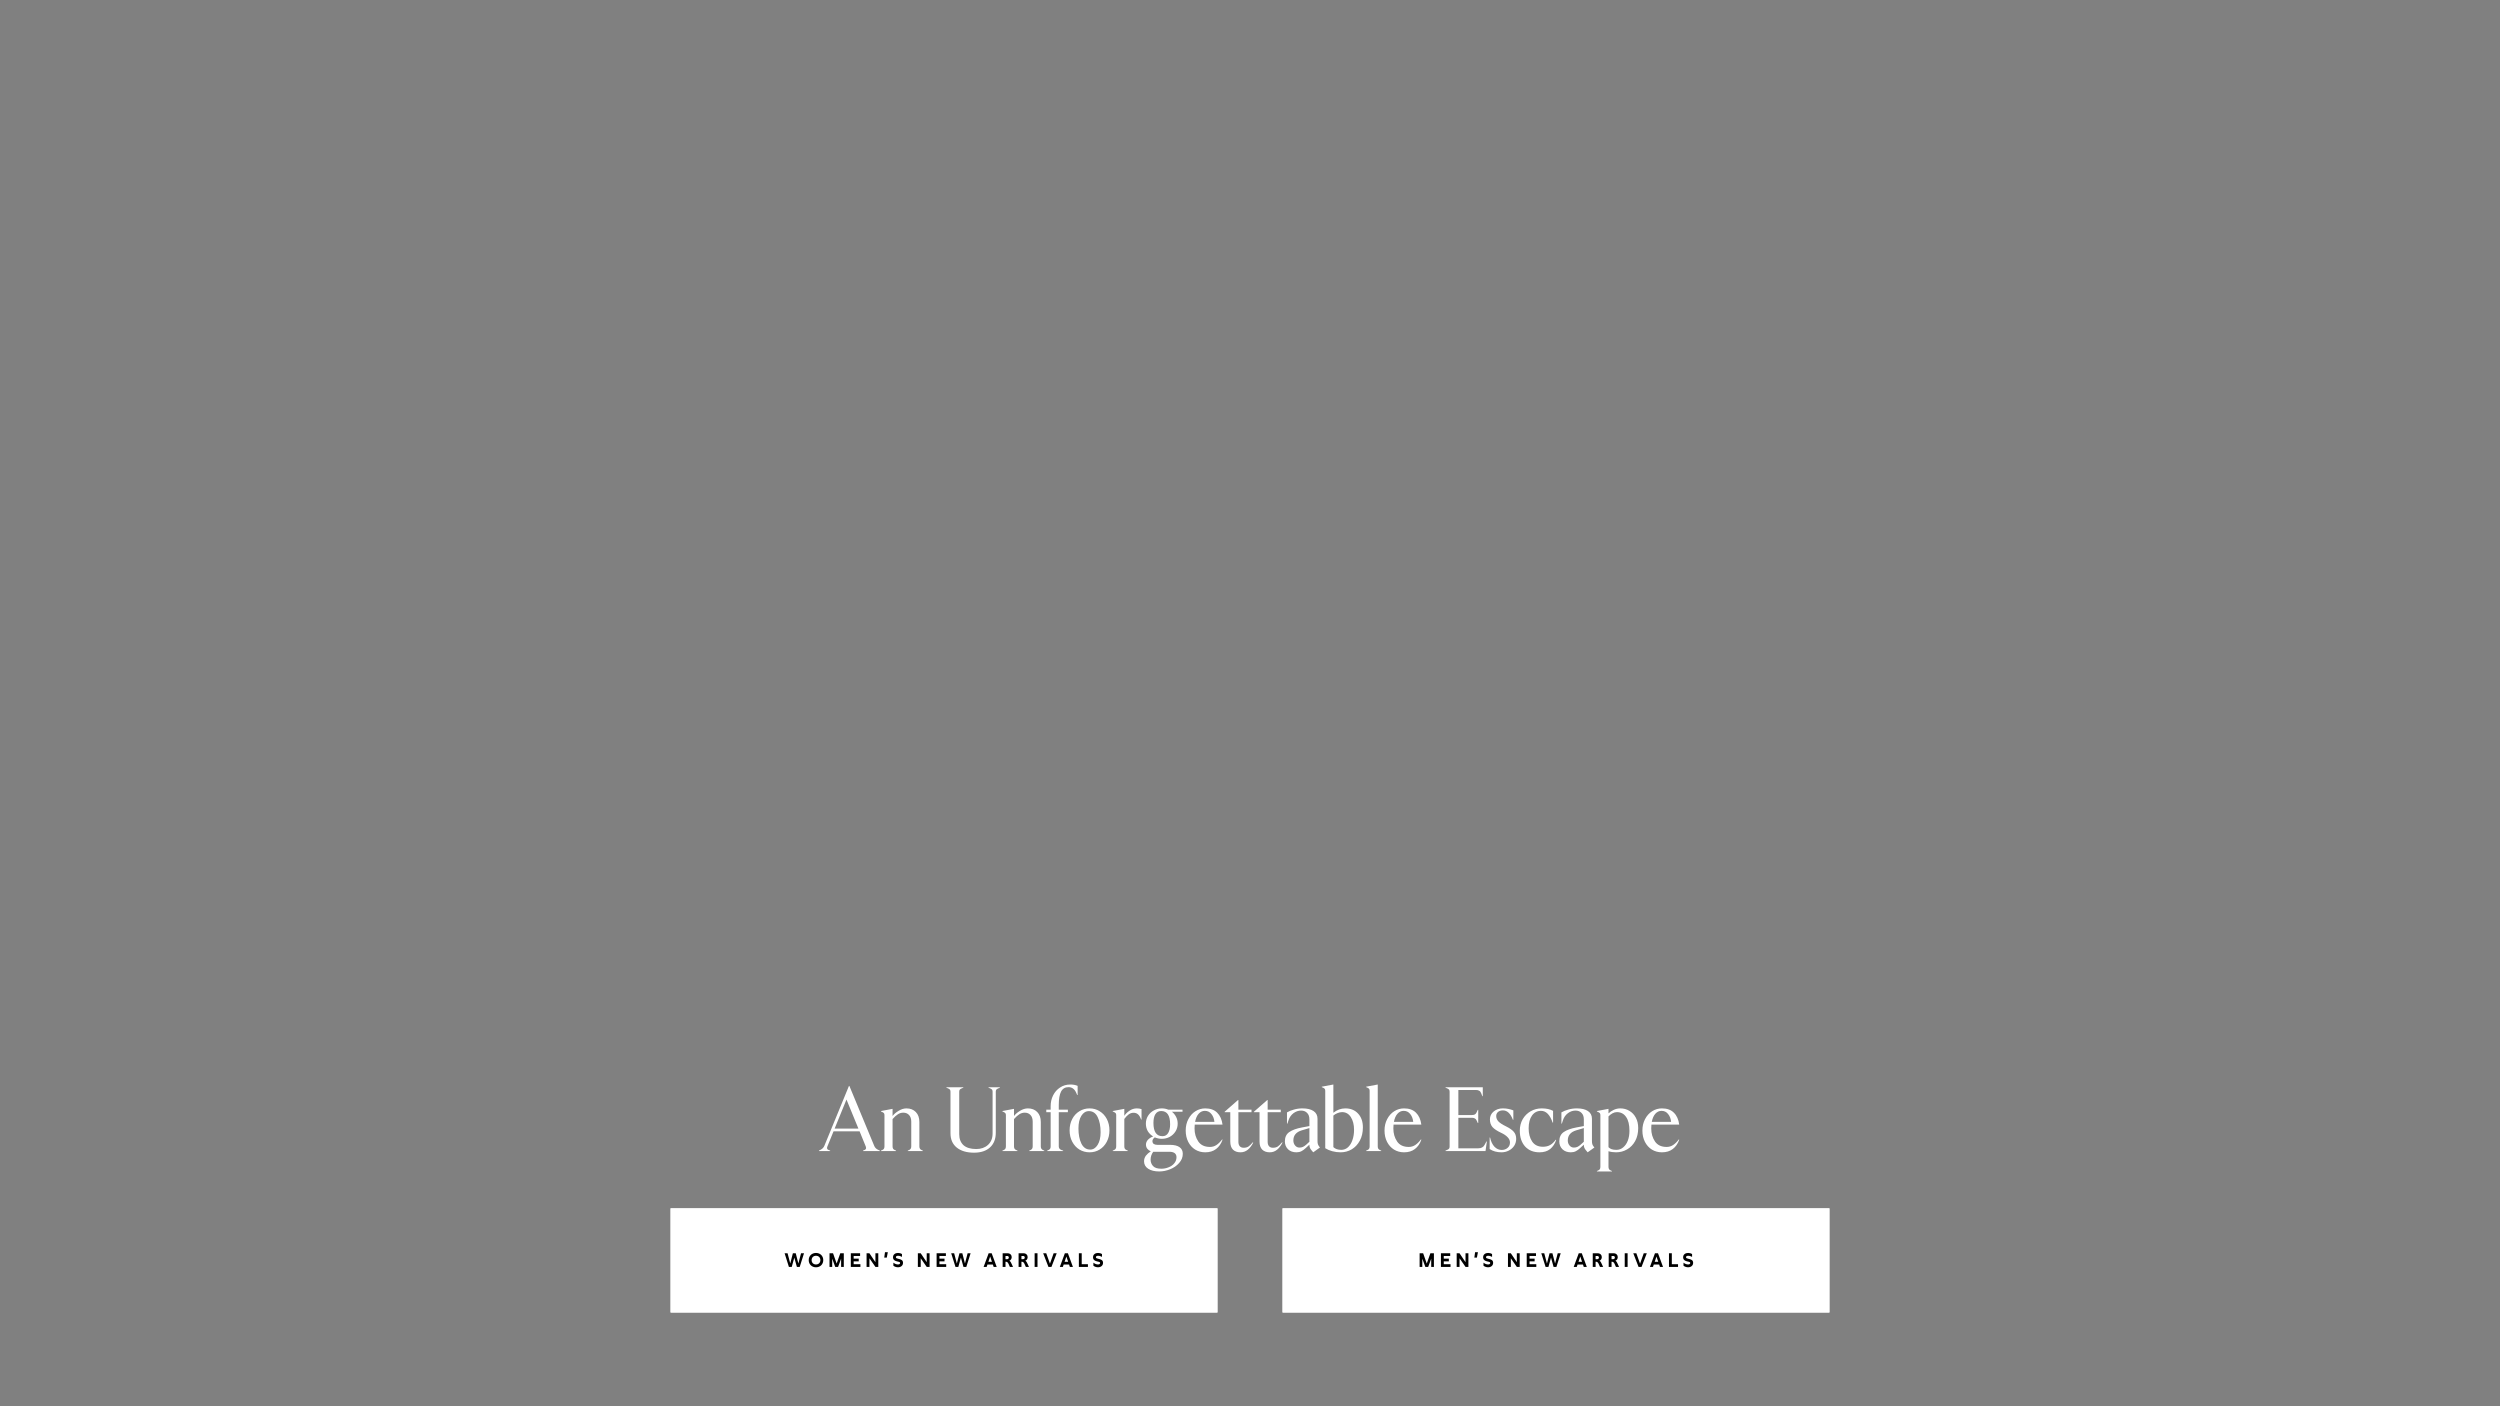 <svg width="1920" height="1080" viewBox="0 0 1920 1080" fill="none" xmlns="http://www.w3.org/2000/svg">
<rect x="0" y="0" width="1920" height="1080" fill="#808080" stroke="none"/>
<path d="M1279.98 880.85C1281.8 880.85 1283.46 880.36 1284.95 879.38C1286.49 878.353 1287.96 876.907 1289.36 875.04L1289.64 875.32C1288.57 878.4 1286.91 880.78 1284.67 882.46C1282.48 884.14 1279.7 884.98 1276.34 884.98C1273.5 884.98 1270.93 884.28 1268.64 882.88C1266.4 881.48 1264.63 879.52 1263.32 877C1262.02 874.433 1261.36 871.517 1261.36 868.25C1261.36 864.983 1262.04 862.067 1263.39 859.5C1264.75 856.887 1266.57 854.857 1268.85 853.41C1271.19 851.963 1273.68 851.24 1276.34 851.24C1280.26 851.24 1283.32 852.337 1285.51 854.53C1287.75 856.723 1289.13 859.78 1289.64 863.7H1268.29C1268.2 864.913 1268.15 865.893 1268.15 866.64C1268.15 870.467 1269.11 873.803 1271.02 876.65C1272.94 879.45 1275.92 880.85 1279.98 880.85ZM1276.06 853.13C1274.24 853.13 1272.66 853.877 1271.3 855.37C1270 856.817 1269.09 858.893 1268.57 861.6H1283.41C1283.18 859.173 1282.41 857.167 1281.1 855.58C1279.84 853.947 1278.16 853.13 1276.06 853.13Z" fill="white"/>
<path d="M1244.42 851.24C1246.99 851.24 1249.3 851.87 1251.35 853.13C1253.45 854.343 1255.11 856.093 1256.32 858.38C1257.54 860.667 1258.14 863.327 1258.14 866.36C1258.14 870.14 1257.37 873.453 1255.83 876.3C1254.29 879.1 1252.22 881.247 1249.6 882.74C1247.04 884.233 1244.21 884.98 1241.13 884.98C1239.03 884.98 1237.1 884.7 1235.32 884.14V896.11C1235.32 896.763 1235.44 897.323 1235.67 897.79C1235.91 898.257 1236.35 898.63 1237 898.91L1237.98 899.33V899.68H1226.43V899.33L1227.41 898.91C1228.07 898.63 1228.51 898.257 1228.74 897.79C1228.98 897.323 1229.09 896.763 1229.09 896.11V856.42C1229.09 855.813 1228.98 855.347 1228.74 855.02C1228.56 854.693 1228.11 854.367 1227.41 854.04L1226.43 853.62V853.27L1235.32 851.59V855.09C1236.49 853.97 1237.84 853.06 1239.38 852.36C1240.97 851.613 1242.65 851.24 1244.42 851.24ZM1241.41 883.09C1243.37 883.09 1245.1 882.46 1246.59 881.2C1248.13 879.94 1249.32 878.213 1250.16 876.02C1251 873.78 1251.42 871.26 1251.42 868.46C1251.42 863.793 1250.56 860.247 1248.83 857.82C1247.15 855.347 1244.8 854.11 1241.76 854.11C1240.64 854.11 1239.52 854.413 1238.4 855.02C1237.28 855.627 1236.26 856.42 1235.32 857.4V881.06C1236.02 881.76 1236.84 882.273 1237.77 882.6C1238.75 882.927 1239.97 883.09 1241.41 883.09Z" fill="white"/>
<path d="M1224.5 881.27L1219.32 884.98L1217.85 883.23C1216.87 882.063 1216.38 880.78 1216.38 879.38V879.1L1213.58 881.69C1212.46 882.763 1211.34 883.58 1210.22 884.14C1209.1 884.7 1207.84 884.98 1206.44 884.98C1203.78 884.98 1201.63 884.21 1200 882.67C1198.36 881.083 1197.55 879.053 1197.55 876.58C1197.55 873.36 1198.67 870.98 1200.91 869.44C1203.19 867.853 1206.46 866.663 1210.71 865.87L1216.38 864.82V859.64C1216.38 857.54 1215.79 855.907 1214.63 854.74C1213.46 853.527 1211.92 852.92 1210.01 852.92C1207.91 852.92 1205.95 853.597 1204.13 854.95C1202.35 856.303 1201.09 858.1 1200.35 860.34L1199.51 862.93H1199.16V854.32C1200.65 853.433 1202.42 852.71 1204.48 852.15C1206.53 851.543 1208.72 851.24 1211.06 851.24C1214.65 851.24 1217.47 851.917 1219.53 853.27C1221.58 854.623 1222.61 856.607 1222.61 859.22V876.37C1222.61 877.257 1222.7 878.027 1222.89 878.68C1223.07 879.287 1223.4 879.893 1223.87 880.5L1224.5 881.27ZM1216.38 876.86V866.36L1210.5 868.11C1206.2 869.417 1204.06 872.007 1204.06 875.88C1204.06 877.373 1204.5 878.657 1205.39 879.73C1206.27 880.803 1207.39 881.34 1208.75 881.34C1209.68 881.34 1210.54 881.177 1211.34 880.85C1212.18 880.477 1213.04 879.893 1213.93 879.1L1216.38 876.86Z" fill="white"/>
<path d="M1182.33 884.98C1177.71 884.98 1174.03 883.487 1171.27 880.5C1168.57 877.467 1167.21 873.43 1167.21 868.39C1167.21 865.077 1167.96 862.113 1169.45 859.5C1170.99 856.887 1173.05 854.857 1175.61 853.41C1178.18 851.963 1180.98 851.24 1184.01 851.24C1187.56 851.24 1190.48 851.87 1192.76 853.13V862.16H1192.41C1190.36 856.14 1187.4 853.13 1183.52 853.13C1180.63 853.13 1178.32 854.32 1176.59 856.7C1174.87 859.08 1174 862.393 1174 866.64C1174 870.607 1174.89 873.943 1176.66 876.65C1178.48 879.357 1181.24 880.71 1184.92 880.71C1187.12 880.71 1188.98 880.267 1190.52 879.38C1192.06 878.493 1193.51 877.117 1194.86 875.25L1195.14 875.53C1194.16 878.423 1192.62 880.733 1190.52 882.46C1188.42 884.14 1185.69 884.98 1182.33 884.98Z" fill="white"/>
<path d="M1153.15 884.98C1149.6 884.98 1146.57 884.14 1144.05 882.46V873.64H1144.4C1145.05 876.673 1146.17 879.03 1147.76 880.71C1149.39 882.343 1151.24 883.16 1153.29 883.16C1155.06 883.16 1156.56 882.647 1157.77 881.62C1159.03 880.593 1159.66 879.193 1159.66 877.42C1159.66 875.927 1159.03 874.55 1157.77 873.29C1156.56 872.03 1154.92 870.933 1152.87 870C1149.79 868.553 1147.57 867.083 1146.22 865.59C1144.91 864.05 1144.26 862.09 1144.26 859.71C1144.26 857.237 1145.22 855.207 1147.13 853.62C1149.04 852.033 1151.38 851.24 1154.13 851.24C1155.81 851.24 1157.26 851.38 1158.47 851.66C1159.68 851.893 1160.94 852.267 1162.25 852.78V859.99H1161.9C1160.08 855.183 1157.54 852.78 1154.27 852.78C1152.73 852.78 1151.47 853.177 1150.49 853.97C1149.56 854.763 1149.09 855.813 1149.09 857.12C1149.09 858.613 1149.63 859.967 1150.7 861.18C1151.77 862.347 1153.73 863.63 1156.58 865.03C1159.33 866.383 1161.32 867.76 1162.53 869.16C1163.79 870.56 1164.42 872.38 1164.42 874.62C1164.42 876.627 1163.91 878.423 1162.88 880.01C1161.85 881.55 1160.48 882.763 1158.75 883.65C1157.02 884.537 1155.16 884.98 1153.15 884.98Z" fill="white"/>
<path d="M1110.15 884V883.65L1111.62 883.02C1112.28 882.74 1112.72 882.413 1112.95 882.04C1113.19 881.667 1113.3 881.153 1113.3 880.5V838.5C1113.3 837.847 1113.19 837.333 1112.95 836.96C1112.72 836.587 1112.28 836.26 1111.62 835.98L1110.15 835.35V835H1138.78V841.86H1138.43L1137.52 839.55C1137.15 838.617 1136.64 837.987 1135.98 837.66C1135.38 837.287 1134.51 837.1 1133.39 837.1H1120.02V856.35H1130.38C1131.32 856.35 1132.06 856.21 1132.62 855.93C1133.23 855.603 1133.7 855.067 1134.02 854.32L1134.93 852.36H1135.28V862.44H1134.93L1134.02 860.48C1133.7 859.733 1133.23 859.22 1132.62 858.94C1132.06 858.613 1131.32 858.45 1130.38 858.45H1120.02V881.9H1135.28C1137.57 881.9 1139.16 881.083 1140.04 879.45L1141.58 876.65H1141.93L1140.88 884H1110.15Z" fill="white"/>
<path d="M1081.93 880.85C1083.75 880.85 1085.4 880.36 1086.9 879.38C1088.44 878.353 1089.91 876.907 1091.31 875.04L1091.59 875.32C1090.51 878.4 1088.86 880.78 1086.62 882.46C1084.42 884.14 1081.65 884.98 1078.29 884.98C1075.44 884.98 1072.87 884.28 1070.59 882.88C1068.35 881.48 1066.57 879.52 1065.27 877C1063.96 874.433 1063.31 871.517 1063.31 868.25C1063.31 864.983 1063.98 862.067 1065.34 859.5C1066.69 856.887 1068.51 854.857 1070.8 853.41C1073.13 851.963 1075.63 851.24 1078.29 851.24C1082.21 851.24 1085.26 852.337 1087.46 854.53C1089.7 856.723 1091.07 859.78 1091.59 863.7H1070.24C1070.14 864.913 1070.1 865.893 1070.1 866.64C1070.1 870.467 1071.05 873.803 1072.97 876.65C1074.88 879.45 1077.87 880.85 1081.93 880.85ZM1078.01 853.13C1076.19 853.13 1074.6 853.877 1073.25 855.37C1071.94 856.817 1071.03 858.893 1070.52 861.6H1085.36C1085.12 859.173 1084.35 857.167 1083.05 855.58C1081.79 853.947 1080.11 853.13 1078.01 853.13Z" fill="white"/>
<path d="M1049.22 884V883.65L1050.2 883.23C1050.86 882.95 1051.3 882.577 1051.53 882.11C1051.77 881.643 1051.88 881.083 1051.88 880.43V837.8C1051.88 837.147 1051.77 836.657 1051.53 836.33C1051.3 835.957 1050.86 835.63 1050.2 835.35L1049.22 834.93V834.58L1058.11 832.9V880.43C1058.11 881.083 1058.23 881.643 1058.46 882.11C1058.7 882.577 1059.14 882.95 1059.79 883.23L1060.77 883.65V884H1049.22Z" fill="white"/>
<path d="M1029.62 884.98C1027.38 884.98 1025.23 884.7 1023.18 884.14C1021.13 883.58 1019.33 882.81 1017.79 881.83V837.8C1017.79 837.147 1017.67 836.657 1017.44 836.33C1017.21 835.957 1016.76 835.63 1016.11 835.35L1015.13 834.93V834.58L1024.02 832.9V854.6C1026.82 852.36 1029.88 851.24 1033.19 851.24C1037.3 851.24 1040.56 852.57 1042.99 855.23C1045.46 857.843 1046.7 861.39 1046.7 865.87C1046.7 869.697 1045.93 873.057 1044.39 875.95C1042.85 878.843 1040.77 881.083 1038.16 882.67C1035.55 884.21 1032.7 884.98 1029.62 884.98ZM1030.11 883.09C1032.02 883.09 1033.73 882.437 1035.22 881.13C1036.71 879.777 1037.86 877.933 1038.65 875.6C1039.49 873.267 1039.91 870.63 1039.91 867.69C1039.91 863.77 1039.09 860.527 1037.46 857.96C1035.83 855.393 1033.59 854.11 1030.74 854.11C1029.57 854.11 1028.38 854.367 1027.17 854.88C1025.96 855.347 1024.91 855.977 1024.02 856.77V880.99C1025.47 882.39 1027.5 883.09 1030.11 883.09Z" fill="white"/>
<path d="M1013.74 881.27L1008.56 884.98L1007.09 883.23C1006.11 882.063 1005.62 880.78 1005.62 879.38V879.1L1002.82 881.69C1001.7 882.763 1000.58 883.58 999.461 884.14C998.341 884.7 997.081 884.98 995.681 884.98C993.021 884.98 990.874 884.21 989.241 882.67C987.607 881.083 986.791 879.053 986.791 876.58C986.791 873.36 987.911 870.98 990.151 869.44C992.437 867.853 995.704 866.663 999.951 865.87L1005.62 864.82V859.64C1005.62 857.54 1005.04 855.907 1003.87 854.74C1002.7 853.527 1001.16 852.92 999.251 852.92C997.151 852.92 995.191 853.597 993.371 854.95C991.597 856.303 990.337 858.1 989.591 860.34L988.751 862.93H988.401V854.32C989.894 853.433 991.667 852.71 993.721 852.15C995.774 851.543 997.967 851.24 1000.3 851.24C1003.89 851.24 1006.72 851.917 1008.77 853.27C1010.82 854.623 1011.85 856.607 1011.85 859.22V876.37C1011.85 877.257 1011.94 878.027 1012.13 878.68C1012.32 879.287 1012.64 879.893 1013.11 880.5L1013.74 881.27ZM1005.62 876.86V866.36L999.741 868.11C995.447 869.417 993.301 872.007 993.301 875.88C993.301 877.373 993.744 878.657 994.631 879.73C995.517 880.803 996.637 881.34 997.991 881.34C998.924 881.34 999.787 881.177 1000.58 880.85C1001.42 880.477 1002.28 879.893 1003.17 879.1L1005.62 876.86Z" fill="white"/>
<path d="M975.167 884.98C972.74 884.98 970.827 884.303 969.427 882.95C968.027 881.55 967.327 879.473 967.327 876.72V854.18H962.987V853.83L973.207 844.87H973.557V852.22H983.637V854.18H973.557V876.86C973.557 878.353 973.907 879.497 974.607 880.29C975.307 881.083 976.31 881.48 977.617 881.48C979.063 881.48 980.277 881.177 981.257 880.57C982.237 879.917 983.357 878.82 984.617 877.28L984.967 877.49C983.847 879.777 982.47 881.597 980.837 882.95C979.203 884.303 977.313 884.98 975.167 884.98Z" fill="white"/>
<path d="M952.693 884.98C950.266 884.98 948.353 884.303 946.953 882.95C945.553 881.55 944.853 879.473 944.853 876.72V854.18H940.513V853.83L950.733 844.87H951.083V852.22H961.163V854.18H951.083V876.86C951.083 878.353 951.433 879.497 952.133 880.29C952.833 881.083 953.836 881.48 955.143 881.48C956.59 881.48 957.803 881.177 958.783 880.57C959.763 879.917 960.883 878.82 962.143 877.28L962.493 877.49C961.373 879.777 959.996 881.597 958.363 882.95C956.73 884.303 954.84 884.98 952.693 884.98Z" fill="white"/>
<path d="M929.241 880.85C931.061 880.85 932.718 880.36 934.211 879.38C935.751 878.353 937.221 876.907 938.621 875.04L938.901 875.32C937.828 878.4 936.171 880.78 933.931 882.46C931.738 884.14 928.961 884.98 925.601 884.98C922.754 884.98 920.188 884.28 917.901 882.88C915.661 881.48 913.888 879.52 912.581 877C911.274 874.433 910.621 871.517 910.621 868.25C910.621 864.983 911.298 862.067 912.651 859.5C914.004 856.887 915.824 854.857 918.111 853.41C920.444 851.963 922.941 851.24 925.601 851.24C929.521 851.24 932.578 852.337 934.771 854.53C937.011 856.723 938.388 859.78 938.901 863.7H917.551C917.458 864.913 917.411 865.893 917.411 866.64C917.411 870.467 918.368 873.803 920.281 876.65C922.194 879.45 925.181 880.85 929.241 880.85ZM925.321 853.13C923.501 853.13 921.914 853.877 920.561 855.37C919.254 856.817 918.344 858.893 917.831 861.6H932.671C932.438 859.173 931.668 857.167 930.361 855.58C929.101 853.947 927.421 853.13 925.321 853.13Z" fill="white"/>
<path d="M898.439 879.24C901.799 879.24 904.295 879.847 905.929 881.06C907.562 882.227 908.379 883.907 908.379 886.1C908.379 888.76 907.445 891.117 905.579 893.17C903.759 895.27 901.449 896.88 898.649 898C895.849 899.12 893.049 899.68 890.249 899.68C886.749 899.68 883.925 898.98 881.779 897.58C879.679 896.18 878.629 894.267 878.629 891.84C878.629 890.3 879.095 888.877 880.029 887.57C881.009 886.31 882.269 885.19 883.809 884.21C882.735 883.79 881.849 883.137 881.149 882.25C880.449 881.363 880.099 880.29 880.099 879.03C880.099 877.723 880.589 876.51 881.569 875.39C882.595 874.27 883.949 873.407 885.629 872.8C883.902 871.773 882.525 870.42 881.499 868.74C880.519 867.013 880.029 865.077 880.029 862.93C880.029 860.69 880.589 858.683 881.709 856.91C882.829 855.137 884.322 853.76 886.189 852.78C888.055 851.753 890.085 851.24 892.279 851.24C894.005 851.24 895.662 851.567 897.249 852.22H908.169V853.83H900.049C901.402 854.903 902.475 856.233 903.269 857.82C904.062 859.36 904.459 861.063 904.459 862.93C904.459 865.17 903.899 867.177 902.779 868.95C901.659 870.723 900.165 872.123 898.299 873.15C896.432 874.13 894.425 874.62 892.279 874.62C890.459 874.62 888.662 874.247 886.889 873.5C886.375 873.827 885.932 874.27 885.559 874.83C885.232 875.343 885.069 875.833 885.069 876.3C885.069 877.28 885.395 878.027 886.049 878.54C886.749 879.007 887.682 879.24 888.849 879.24H898.439ZM891.789 853.27C889.829 853.27 888.335 854.087 887.309 855.72C886.329 857.307 885.839 859.547 885.839 862.44C885.839 869.207 888.149 872.59 892.769 872.59C894.682 872.59 896.129 871.797 897.109 870.21C898.135 868.577 898.649 866.313 898.649 863.42C898.649 856.653 896.362 853.27 891.789 853.27ZM891.859 897.58C893.865 897.58 895.755 897.207 897.529 896.46C899.349 895.76 900.795 894.733 901.869 893.38C902.989 892.027 903.549 890.463 903.549 888.69C903.549 887.383 903.082 886.357 902.149 885.61C901.215 884.91 899.839 884.56 898.019 884.56H885.909H885.699C884.345 886.38 883.669 888.41 883.669 890.65C883.669 892.47 884.275 894.08 885.489 895.48C886.749 896.88 888.872 897.58 891.859 897.58Z" fill="white"/>
<path d="M854.583 884V883.65L855.562 883.23C856.216 882.95 856.659 882.577 856.893 882.11C857.126 881.643 857.243 881.083 857.243 880.43V856.42C857.243 855.813 857.126 855.347 856.893 855.02C856.706 854.693 856.263 854.367 855.562 854.04L854.583 853.62V853.27L863.473 851.59V856.98C864.313 855.58 865.619 854.273 867.393 853.06C869.166 851.847 871.056 851.24 873.062 851.24C874.369 851.24 875.583 851.427 876.703 851.8V859.78H876.353C875.746 858.007 874.976 856.7 874.043 855.86C873.109 855.02 871.966 854.6 870.613 854.6C869.259 854.6 868.022 854.997 866.902 855.79C865.782 856.583 864.639 857.773 863.473 859.36V880.43C863.473 881.083 863.589 881.643 863.823 882.11C864.056 882.577 864.499 882.95 865.152 883.23L866.133 883.65V884H854.583Z" fill="white"/>
<path d="M836.791 884.98C833.944 884.98 831.354 884.28 829.021 882.88C826.688 881.433 824.844 879.427 823.491 876.86C822.138 874.293 821.461 871.377 821.461 868.11C821.461 864.843 822.138 861.927 823.491 859.36C824.844 856.793 826.688 854.81 829.021 853.41C831.354 851.963 833.944 851.24 836.791 851.24C839.638 851.24 842.204 851.963 844.491 853.41C846.824 854.81 848.668 856.793 850.021 859.36C851.374 861.927 852.051 864.843 852.051 868.11C852.051 871.377 851.374 874.293 850.021 876.86C848.668 879.427 846.824 881.433 844.491 882.88C842.204 884.28 839.638 884.98 836.791 884.98ZM837.281 882.88C839.568 882.88 841.458 881.69 842.951 879.31C844.491 876.883 845.261 873.64 845.261 869.58C845.261 864.913 844.514 861.04 843.021 857.96C841.528 854.88 839.288 853.34 836.301 853.34C833.921 853.34 831.984 854.53 830.491 856.91C828.998 859.29 828.251 862.533 828.251 866.64C828.251 871.26 828.998 875.133 830.491 878.26C832.031 881.34 834.294 882.88 837.281 882.88Z" fill="white"/>
<path d="M822.024 832.9C824.171 832.9 826.038 833.25 827.624 833.95V840.95H827.274L826.504 839.2C825.244 836.353 823.284 834.93 820.624 834.93C818.011 834.93 816.098 836.073 814.884 838.36C813.718 840.6 813.134 844.077 813.134 848.79V852.22H820.134V854.18H813.134V880.43C813.134 881.783 813.834 882.717 815.234 883.23L816.494 883.65V884H804.244V883.65L805.224 883.23C805.878 882.95 806.321 882.577 806.554 882.11C806.788 881.643 806.904 881.083 806.904 880.43V854.18H803.544V852.22H806.904V849.49C806.904 846.503 807.534 843.75 808.794 841.23C810.054 838.71 811.828 836.703 814.114 835.21C816.401 833.67 819.038 832.9 822.024 832.9Z" fill="white"/>
<path d="M769.866 884V883.65L770.846 883.23C771.5 882.95 771.943 882.577 772.176 882.11C772.41 881.643 772.526 881.083 772.526 880.43V856.42C772.526 855.813 772.41 855.347 772.176 855.02C771.99 854.693 771.546 854.367 770.846 854.04L769.866 853.62V853.27L778.756 851.59V857.12C779.69 855.767 781.183 854.46 783.236 853.2C785.336 851.893 787.39 851.24 789.396 851.24C792.383 851.24 794.786 852.173 796.606 854.04C798.426 855.907 799.336 858.45 799.336 861.67V880.43C799.336 881.83 799.896 882.763 801.016 883.23L801.996 883.65V884H790.446V883.65L791.426 883.23C792.546 882.763 793.106 881.83 793.106 880.43V861.39C793.106 859.243 792.546 857.563 791.426 856.35C790.306 855.137 788.836 854.53 787.016 854.53C785.476 854.53 784.076 854.95 782.816 855.79C781.556 856.583 780.203 857.797 778.756 859.43V880.43C778.756 881.083 778.873 881.643 779.106 882.11C779.34 882.577 779.783 882.95 780.436 883.23L781.416 883.65V884H769.866Z" fill="white"/>
<path d="M748.029 885.26C742.523 885.26 738.136 883.977 734.869 881.41C731.603 878.797 729.969 875.11 729.969 870.35V838.43C729.969 837.777 729.853 837.287 729.619 836.96C729.386 836.587 728.943 836.26 728.289 835.98L726.819 835.35V835H739.839V835.35L738.369 835.98C737.716 836.26 737.273 836.587 737.039 836.96C736.806 837.287 736.689 837.777 736.689 838.43V871.05C736.689 874.69 737.786 877.513 739.979 879.52C742.219 881.48 745.486 882.46 749.779 882.46C753.419 882.46 756.406 881.41 758.739 879.31C761.119 877.163 762.309 874.223 762.309 870.49V838.43C762.309 837.777 762.193 837.287 761.959 836.96C761.726 836.587 761.283 836.26 760.629 835.98L759.159 835.35V835H767.909V835.35L766.439 835.98C765.786 836.26 765.343 836.587 765.109 836.96C764.876 837.287 764.759 837.777 764.759 838.43V869.93C764.759 874.737 763.289 878.493 760.349 881.2C757.409 883.907 753.303 885.26 748.029 885.26Z" fill="white"/>
<path d="M676.605 884V883.65L677.585 883.23C678.238 882.95 678.681 882.577 678.915 882.11C679.148 881.643 679.265 881.083 679.265 880.43V856.42C679.265 855.813 679.148 855.347 678.915 855.02C678.728 854.693 678.285 854.367 677.585 854.04L676.605 853.62V853.27L685.495 851.59V857.12C686.428 855.767 687.921 854.46 689.975 853.2C692.075 851.893 694.128 851.24 696.135 851.24C699.121 851.24 701.525 852.173 703.345 854.04C705.165 855.907 706.075 858.45 706.075 861.67V880.43C706.075 881.83 706.635 882.763 707.755 883.23L708.735 883.65V884H697.185V883.65L698.165 883.23C699.285 882.763 699.845 881.83 699.845 880.43V861.39C699.845 859.243 699.285 857.563 698.165 856.35C697.045 855.137 695.575 854.53 693.755 854.53C692.215 854.53 690.815 854.95 689.555 855.79C688.295 856.583 686.941 857.797 685.495 859.43V880.43C685.495 881.083 685.611 881.643 685.845 882.11C686.078 882.577 686.521 882.95 687.175 883.23L688.155 883.65V884H676.605Z" fill="white"/>
<path d="M675.713 883.65V884H662.833V883.65L664.163 883.09C664.817 882.763 665.143 882.273 665.143 881.62C665.143 881.247 665.073 880.897 664.933 880.57L660.173 868.88H640.153L635.393 880.57C635.253 880.897 635.183 881.27 635.183 881.69C635.183 882.343 635.51 882.81 636.163 883.09L637.563 883.65V884H628.953V883.65L630.213 883.02C631.613 882.32 632.593 881.27 633.153 879.87L651.983 834.02H652.333L671.373 879.94C671.933 881.34 672.913 882.367 674.313 883.02L675.713 883.65ZM650.093 844.45L640.993 866.78H659.263L650.093 844.45Z" fill="white"/>
<path d="M515 928H935V1008H515V928Z" fill="white"/>
<path fill-rule="evenodd" clip-rule="evenodd" d="M933 930H517V1006H933V930ZM515 928V1008H935V928H515Z" fill="white"/>
<path d="M839.735 969.715C840.605 970.45 841.97 971.11 843.2 971.11C844.115 971.11 844.895 970.78 844.895 970C844.895 969.37 844.4 969.175 843.56 968.98L842.57 968.755C841.13 968.425 839.435 967.75 839.435 965.59C839.435 963.31 841.31 962.26 843.305 962.26C844.34 962.26 845.465 962.545 846.32 963.115V965.29C845.645 964.87 844.415 964.435 843.365 964.435C842.42 964.435 841.655 964.765 841.655 965.545C841.655 966.265 842.33 966.475 843.32 966.715L844.175 966.925C845.69 967.3 847.13 967.84 847.13 969.85C847.13 972.1 845.33 973.27 843.26 973.27C842.09 973.27 840.77 972.895 839.735 972.1V969.715Z" fill="black"/>
<path d="M828.568 973V962.5H830.758V970.915H835.528V973H828.568Z" fill="black"/>
<path d="M821.657 973L821.042 971.155H816.902L816.287 973H813.947L817.817 962.5H820.142L823.997 973H821.657ZM817.607 969.085H820.352L818.972 965.02L817.607 969.085Z" fill="black"/>
<path d="M809.195 962.5H811.55L807.5 973H805.205L801.155 962.5H803.51L806.36 970.51L809.195 962.5Z" fill="black"/>
<path d="M796.799 962.5V973H794.594V962.5H796.799Z" fill="black"/>
<path d="M786.026 962.5C788.156 962.5 789.236 963.97 789.236 965.47C789.236 966.625 788.621 967.795 787.436 968.26C788.066 968.575 788.501 969.25 788.726 969.73L790.241 973H787.841L786.761 970.57C786.281 969.505 785.651 969.025 784.856 969.025H784.466V973H782.276V962.5H786.026ZM784.466 967.045H785.756C786.581 967.045 787.016 966.445 787.016 965.8C787.016 965.185 786.641 964.585 785.816 964.585H784.466V967.045Z" fill="black"/>
<path d="M773.782 962.5C775.912 962.5 776.992 963.97 776.992 965.47C776.992 966.625 776.377 967.795 775.192 968.26C775.822 968.575 776.257 969.25 776.482 969.73L777.997 973H775.597L774.517 970.57C774.037 969.505 773.407 969.025 772.612 969.025H772.222V973H770.032V962.5H773.782ZM772.222 967.045H773.512C774.337 967.045 774.772 966.445 774.772 965.8C774.772 965.185 774.397 964.585 773.572 964.585H772.222V967.045Z" fill="black"/>
<path d="M763.122 973L762.507 971.155H758.367L757.752 973H755.412L759.282 962.5H761.607L765.462 973H763.122ZM759.072 969.085H761.817L760.437 965.02L759.072 969.085Z" fill="black"/>
<path d="M743.143 962.5H745.423L742.123 973H739.948L737.968 965.86L735.988 973H733.813L730.513 962.5H732.793L734.848 970.36L736.873 962.5H739.063L741.088 970.36L743.143 962.5Z" fill="black"/>
<path d="M726.682 973H719.317V962.5H726.442V964.585H721.492V966.64H725.392V968.725H721.492V970.915H726.682V973Z" fill="black"/>
<path d="M711.715 962.5H713.92V973H711.73L707.11 966.355V973H704.92V962.5H707.095L711.715 969.37V962.5Z" fill="black"/>
<path d="M686.125 969.715C686.995 970.45 688.36 971.11 689.59 971.11C690.505 971.11 691.285 970.78 691.285 970C691.285 969.37 690.79 969.175 689.95 968.98L688.96 968.755C687.52 968.425 685.825 967.75 685.825 965.59C685.825 963.31 687.7 962.26 689.695 962.26C690.73 962.26 691.855 962.545 692.71 963.115V965.29C692.035 964.87 690.805 964.435 689.755 964.435C688.81 964.435 688.045 964.765 688.045 965.545C688.045 966.265 688.72 966.475 689.71 966.715L690.565 966.925C692.08 967.3 693.52 967.84 693.52 969.85C693.52 972.1 691.72 973.27 689.65 973.27C688.48 973.27 687.16 972.895 686.125 972.1V969.715Z" fill="black"/>
<path d="M679.099 965.815L679.669 961.705H681.844L681.064 965.815H679.099Z" fill="black"/>
<path d="M672.323 962.5H674.528V973H672.338L667.718 966.355V973H665.528V962.5H667.703L672.323 969.37V962.5Z" fill="black"/>
<path d="M660.796 973H653.431V962.5H660.556V964.585H655.606V966.64H659.506V968.725H655.606V970.915H660.796V973Z" fill="black"/>
<path d="M648.037 962.5V973H645.982V966.655L643.642 973H641.467L639.127 966.655V973H637.072V962.5H639.772L642.547 970.39L645.337 962.5H648.037Z" fill="black"/>
<path d="M626.689 962.26C629.914 962.26 632.269 964.54 632.269 967.765C632.269 970.99 629.914 973.285 626.689 973.285C623.449 973.285 621.094 970.99 621.094 967.765C621.094 964.54 623.449 962.26 626.689 962.26ZM623.329 967.765C623.329 969.76 624.694 971.11 626.689 971.11C628.669 971.11 630.049 969.76 630.049 967.765C630.049 965.77 628.669 964.435 626.689 964.435C624.694 964.435 623.329 965.77 623.329 967.765Z" fill="black"/>
<path d="M615.204 962.5H617.484L614.184 973H612.009L610.029 965.86L608.049 973H605.874L602.574 962.5H604.854L606.909 970.36L608.934 962.5H611.124L613.149 970.36L615.204 962.5Z" fill="black"/>
<path d="M985 928H1405V1008H985V928Z" fill="white"/>
<path fill-rule="evenodd" clip-rule="evenodd" d="M1403 930H987V1006H1403V930ZM985 928V1008H1405V928H985Z" fill="white"/>
<path d="M1292.94 969.715C1293.81 970.45 1295.17 971.11 1296.4 971.11C1297.32 971.11 1298.1 970.78 1298.1 970C1298.1 969.37 1297.6 969.175 1296.76 968.98L1295.77 968.755C1294.33 968.425 1292.64 967.75 1292.64 965.59C1292.64 963.31 1294.51 962.26 1296.51 962.26C1297.54 962.26 1298.67 962.545 1299.52 963.115V965.29C1298.85 964.87 1297.62 964.435 1296.57 964.435C1295.62 964.435 1294.86 964.765 1294.86 965.545C1294.86 966.265 1295.53 966.475 1296.52 966.715L1297.38 966.925C1298.89 967.3 1300.33 967.84 1300.33 969.85C1300.33 972.1 1298.53 973.27 1296.46 973.27C1295.29 973.27 1293.97 972.895 1292.94 972.1V969.715Z" fill="black"/>
<path d="M1281.77 973V962.5H1283.96V970.915H1288.73V973H1281.77Z" fill="black"/>
<path d="M1274.86 973L1274.24 971.155H1270.1L1269.49 973H1267.15L1271.02 962.5H1273.34L1277.2 973H1274.86ZM1270.81 969.085H1273.55L1272.17 965.02L1270.81 969.085Z" fill="black"/>
<path d="M1262.4 962.5H1264.75L1260.7 973H1258.41L1254.36 962.5H1256.71L1259.56 970.51L1262.4 962.5Z" fill="black"/>
<path d="M1250 962.5V973H1247.79V962.5H1250Z" fill="black"/>
<path d="M1239.23 962.5C1241.36 962.5 1242.44 963.97 1242.44 965.47C1242.44 966.625 1241.82 967.795 1240.64 968.26C1241.27 968.575 1241.7 969.25 1241.93 969.73L1243.44 973H1241.04L1239.96 970.57C1239.48 969.505 1238.85 969.025 1238.06 969.025H1237.67V973H1235.48V962.5H1239.23ZM1237.67 967.045H1238.96C1239.78 967.045 1240.22 966.445 1240.22 965.8C1240.22 965.185 1239.84 964.585 1239.02 964.585H1237.67V967.045Z" fill="black"/>
<path d="M1226.98 962.5C1229.11 962.5 1230.19 963.97 1230.19 965.47C1230.19 966.625 1229.58 967.795 1228.39 968.26C1229.02 968.575 1229.46 969.25 1229.68 969.73L1231.2 973H1228.8L1227.72 970.57C1227.24 969.505 1226.61 969.025 1225.81 969.025H1225.42V973H1223.23V962.5H1226.98ZM1225.42 967.045H1226.71C1227.54 967.045 1227.97 966.445 1227.97 965.8C1227.97 965.185 1227.6 964.585 1226.77 964.585H1225.42V967.045Z" fill="black"/>
<path d="M1216.32 973L1215.71 971.155H1211.57L1210.95 973H1208.61L1212.48 962.5H1214.81L1218.66 973H1216.32ZM1212.27 969.085H1215.02L1213.64 965.02L1212.27 969.085Z" fill="black"/>
<path d="M1196.34 962.5H1198.62L1195.32 973H1193.15L1191.17 965.86L1189.19 973H1187.01L1183.71 962.5H1185.99L1188.05 970.36L1190.07 962.5H1192.26L1194.29 970.36L1196.34 962.5Z" fill="black"/>
<path d="M1179.88 973H1172.52V962.5H1179.64V964.585H1174.69V966.64H1178.59V968.725H1174.69V970.915H1179.88V973Z" fill="black"/>
<path d="M1164.92 962.5H1167.12V973H1164.93L1160.31 966.355V973H1158.12V962.5H1160.3L1164.92 969.37V962.5Z" fill="black"/>
<path d="M1139.33 969.715C1140.2 970.45 1141.56 971.11 1142.79 971.11C1143.71 971.11 1144.49 970.78 1144.49 970C1144.49 969.37 1143.99 969.175 1143.15 968.98L1142.16 968.755C1140.72 968.425 1139.03 967.75 1139.03 965.59C1139.03 963.31 1140.9 962.26 1142.9 962.26C1143.93 962.26 1145.06 962.545 1145.91 963.115V965.29C1145.24 964.87 1144.01 964.435 1142.96 964.435C1142.01 964.435 1141.25 964.765 1141.25 965.545C1141.25 966.265 1141.92 966.475 1142.91 966.715L1143.77 966.925C1145.28 967.3 1146.72 967.84 1146.72 969.85C1146.72 972.1 1144.92 973.27 1142.85 973.27C1141.68 973.27 1140.36 972.895 1139.33 972.1V969.715Z" fill="black"/>
<path d="M1132.3 965.815L1132.87 961.705H1135.05L1134.27 965.815H1132.3Z" fill="black"/>
<path d="M1125.52 962.5H1127.73V973H1125.54L1120.92 966.355V973H1118.73V962.5H1120.9L1125.52 969.37V962.5Z" fill="black"/>
<path d="M1114 973H1106.63V962.5H1113.76V964.585H1108.81V966.64H1112.71V968.725H1108.81V970.915H1114V973Z" fill="black"/>
<path d="M1101.24 962.5V973H1099.18V966.655L1096.84 973H1094.67L1092.33 966.655V973H1090.27V962.5H1092.97L1095.75 970.39L1098.54 962.5H1101.24Z" fill="black"/>
</svg>

